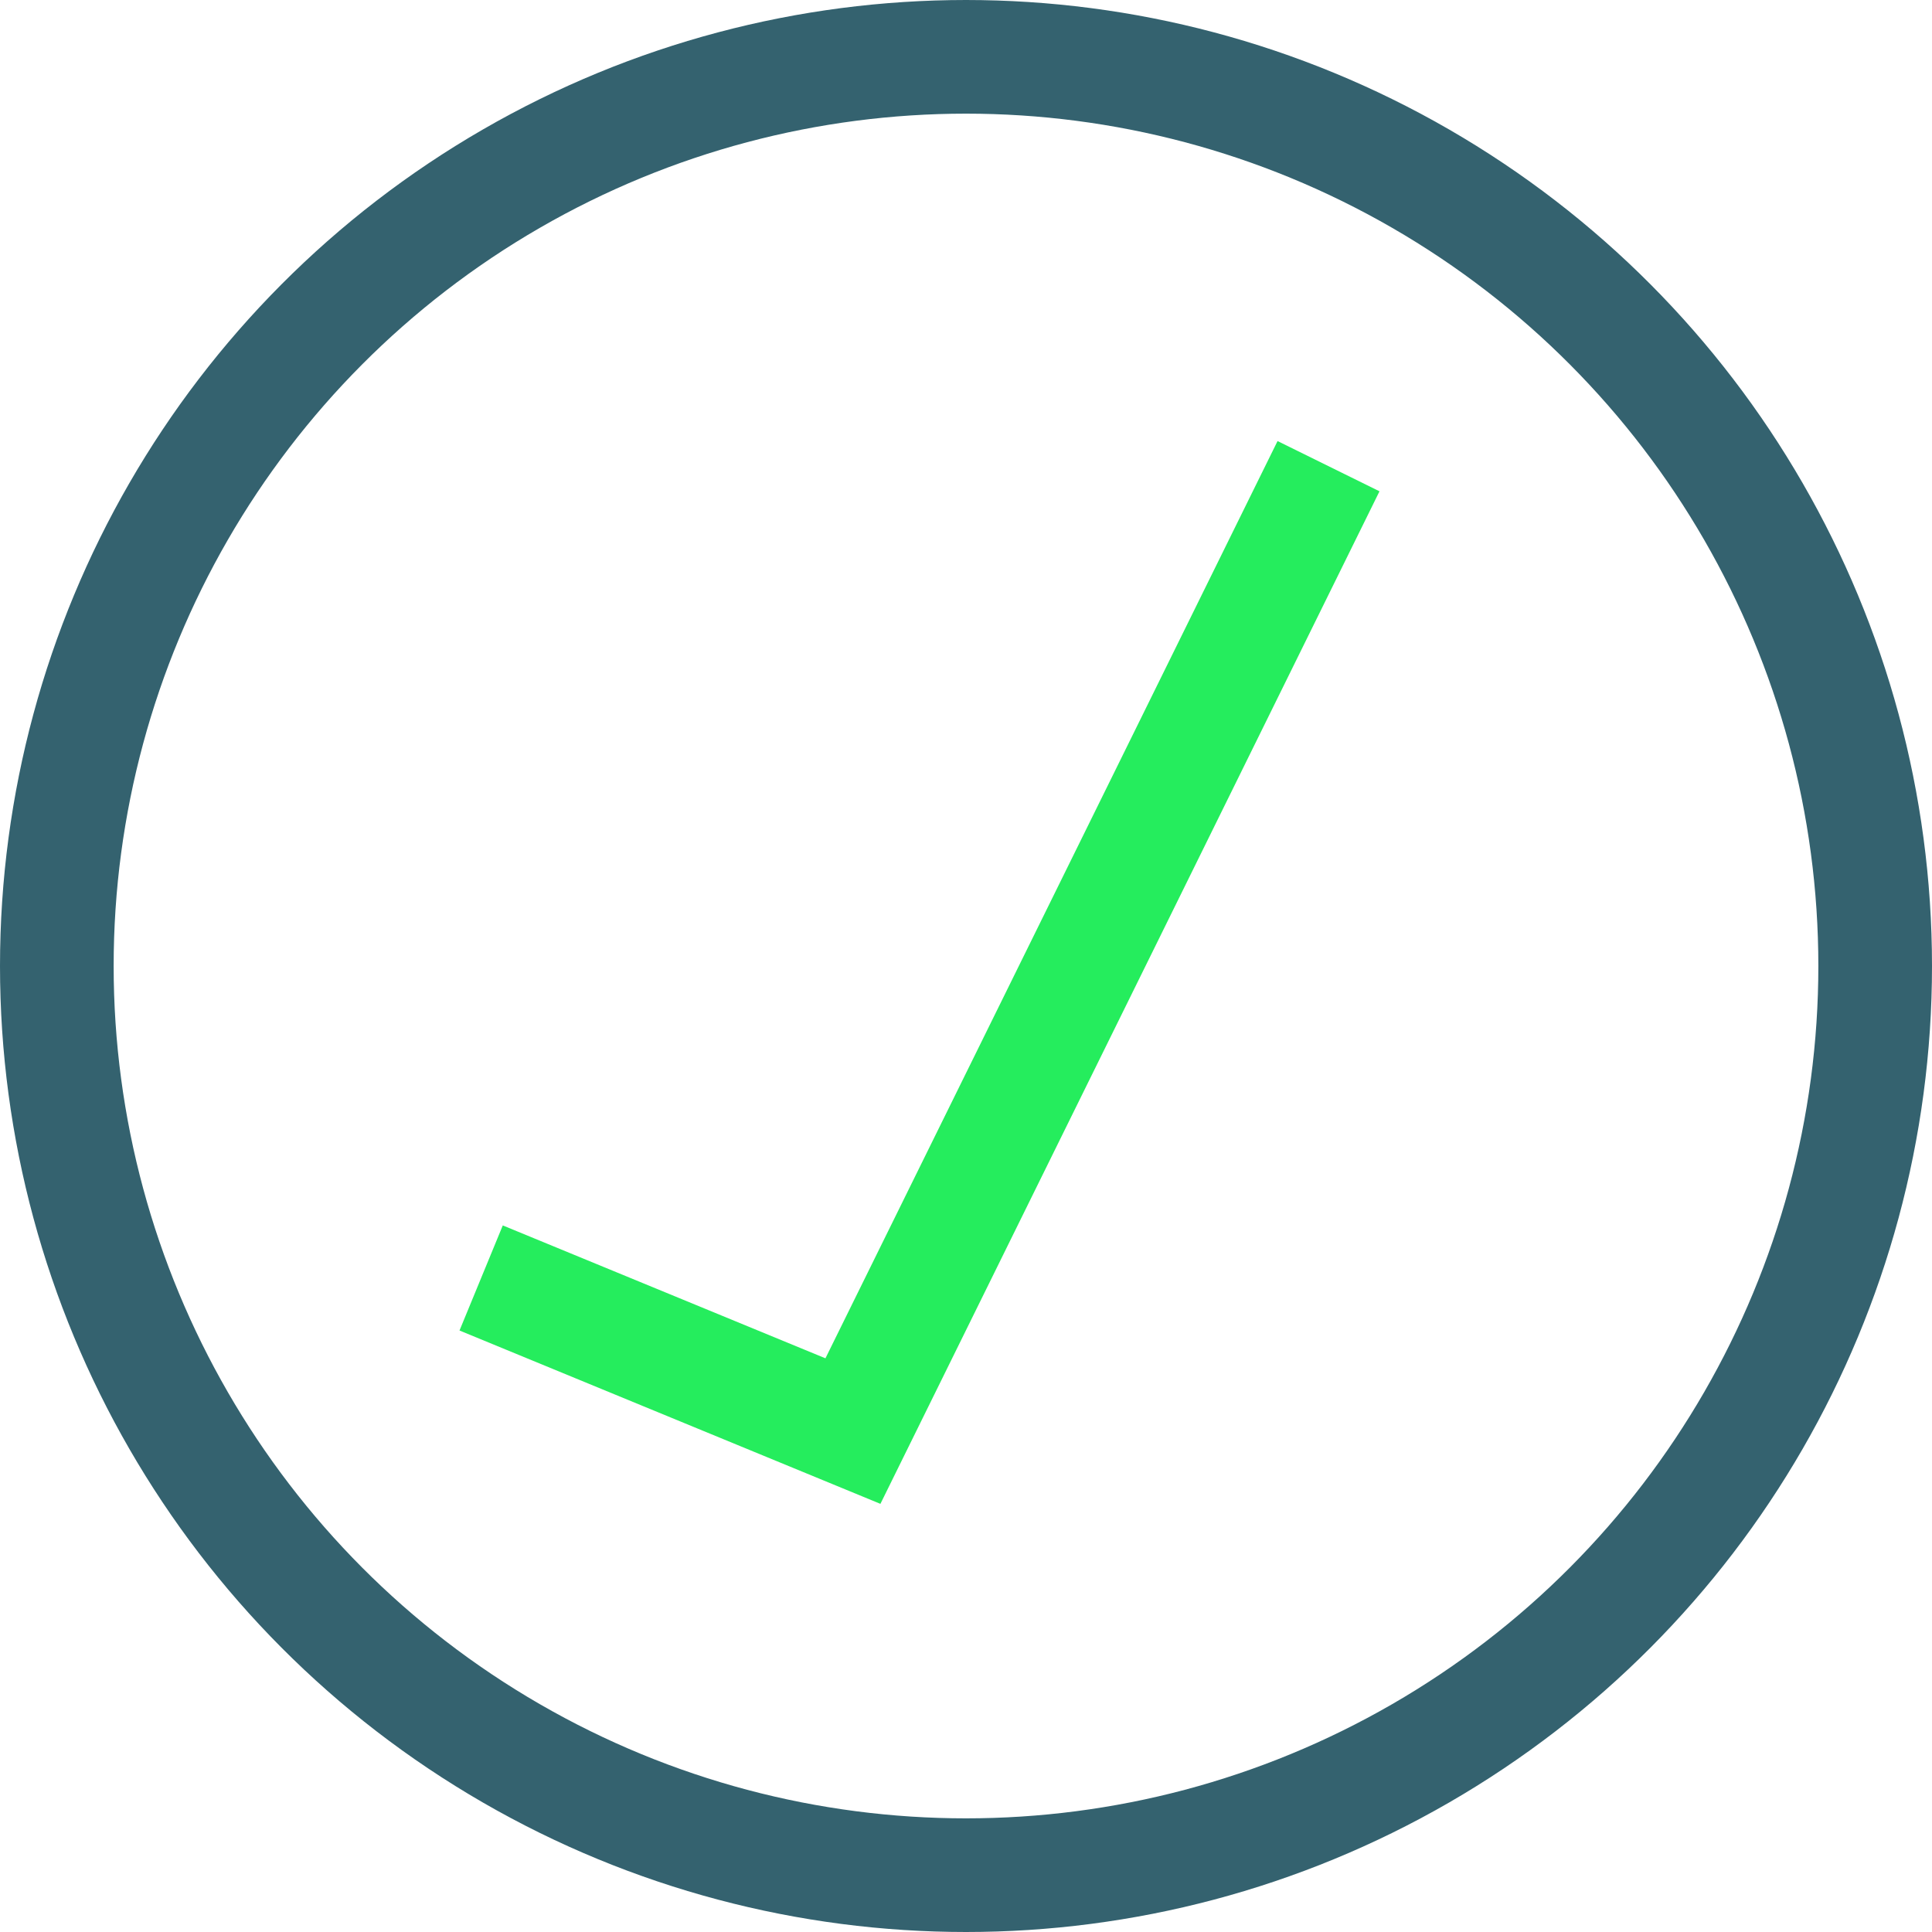 <?xml version="1.0" encoding="UTF-8"?>
<svg width="51px" height="51px" viewBox="0 0 51 51" version="1.1" xmlns="http://www.w3.org/2000/svg" xmlns:xlink="http://www.w3.org/1999/xlink">
    <title>Symbol Check dark</title>
    <g id="Page-1" stroke="none" stroke-width="1" fill="none" fill-rule="evenodd">
        <g id="Symbols" transform="translate(-1480, -431)" stroke-width="3">
            <g id="Symbol-Check-dark" transform="translate(1480, 431)">
                <polyline id="Check-Symbol" stroke="#25ED5D" transform="translate(25.895, 26.647) rotate(-29) translate(-25.895, -26.647)" points="10.919 26.45 17.543 34.743 40.872 18.552"></polyline>
                <circle id="Oval" stroke="#34626F" cx="25.5" cy="25.5" r="24"></circle>
            </g>
        </g>
    </g>
</svg>